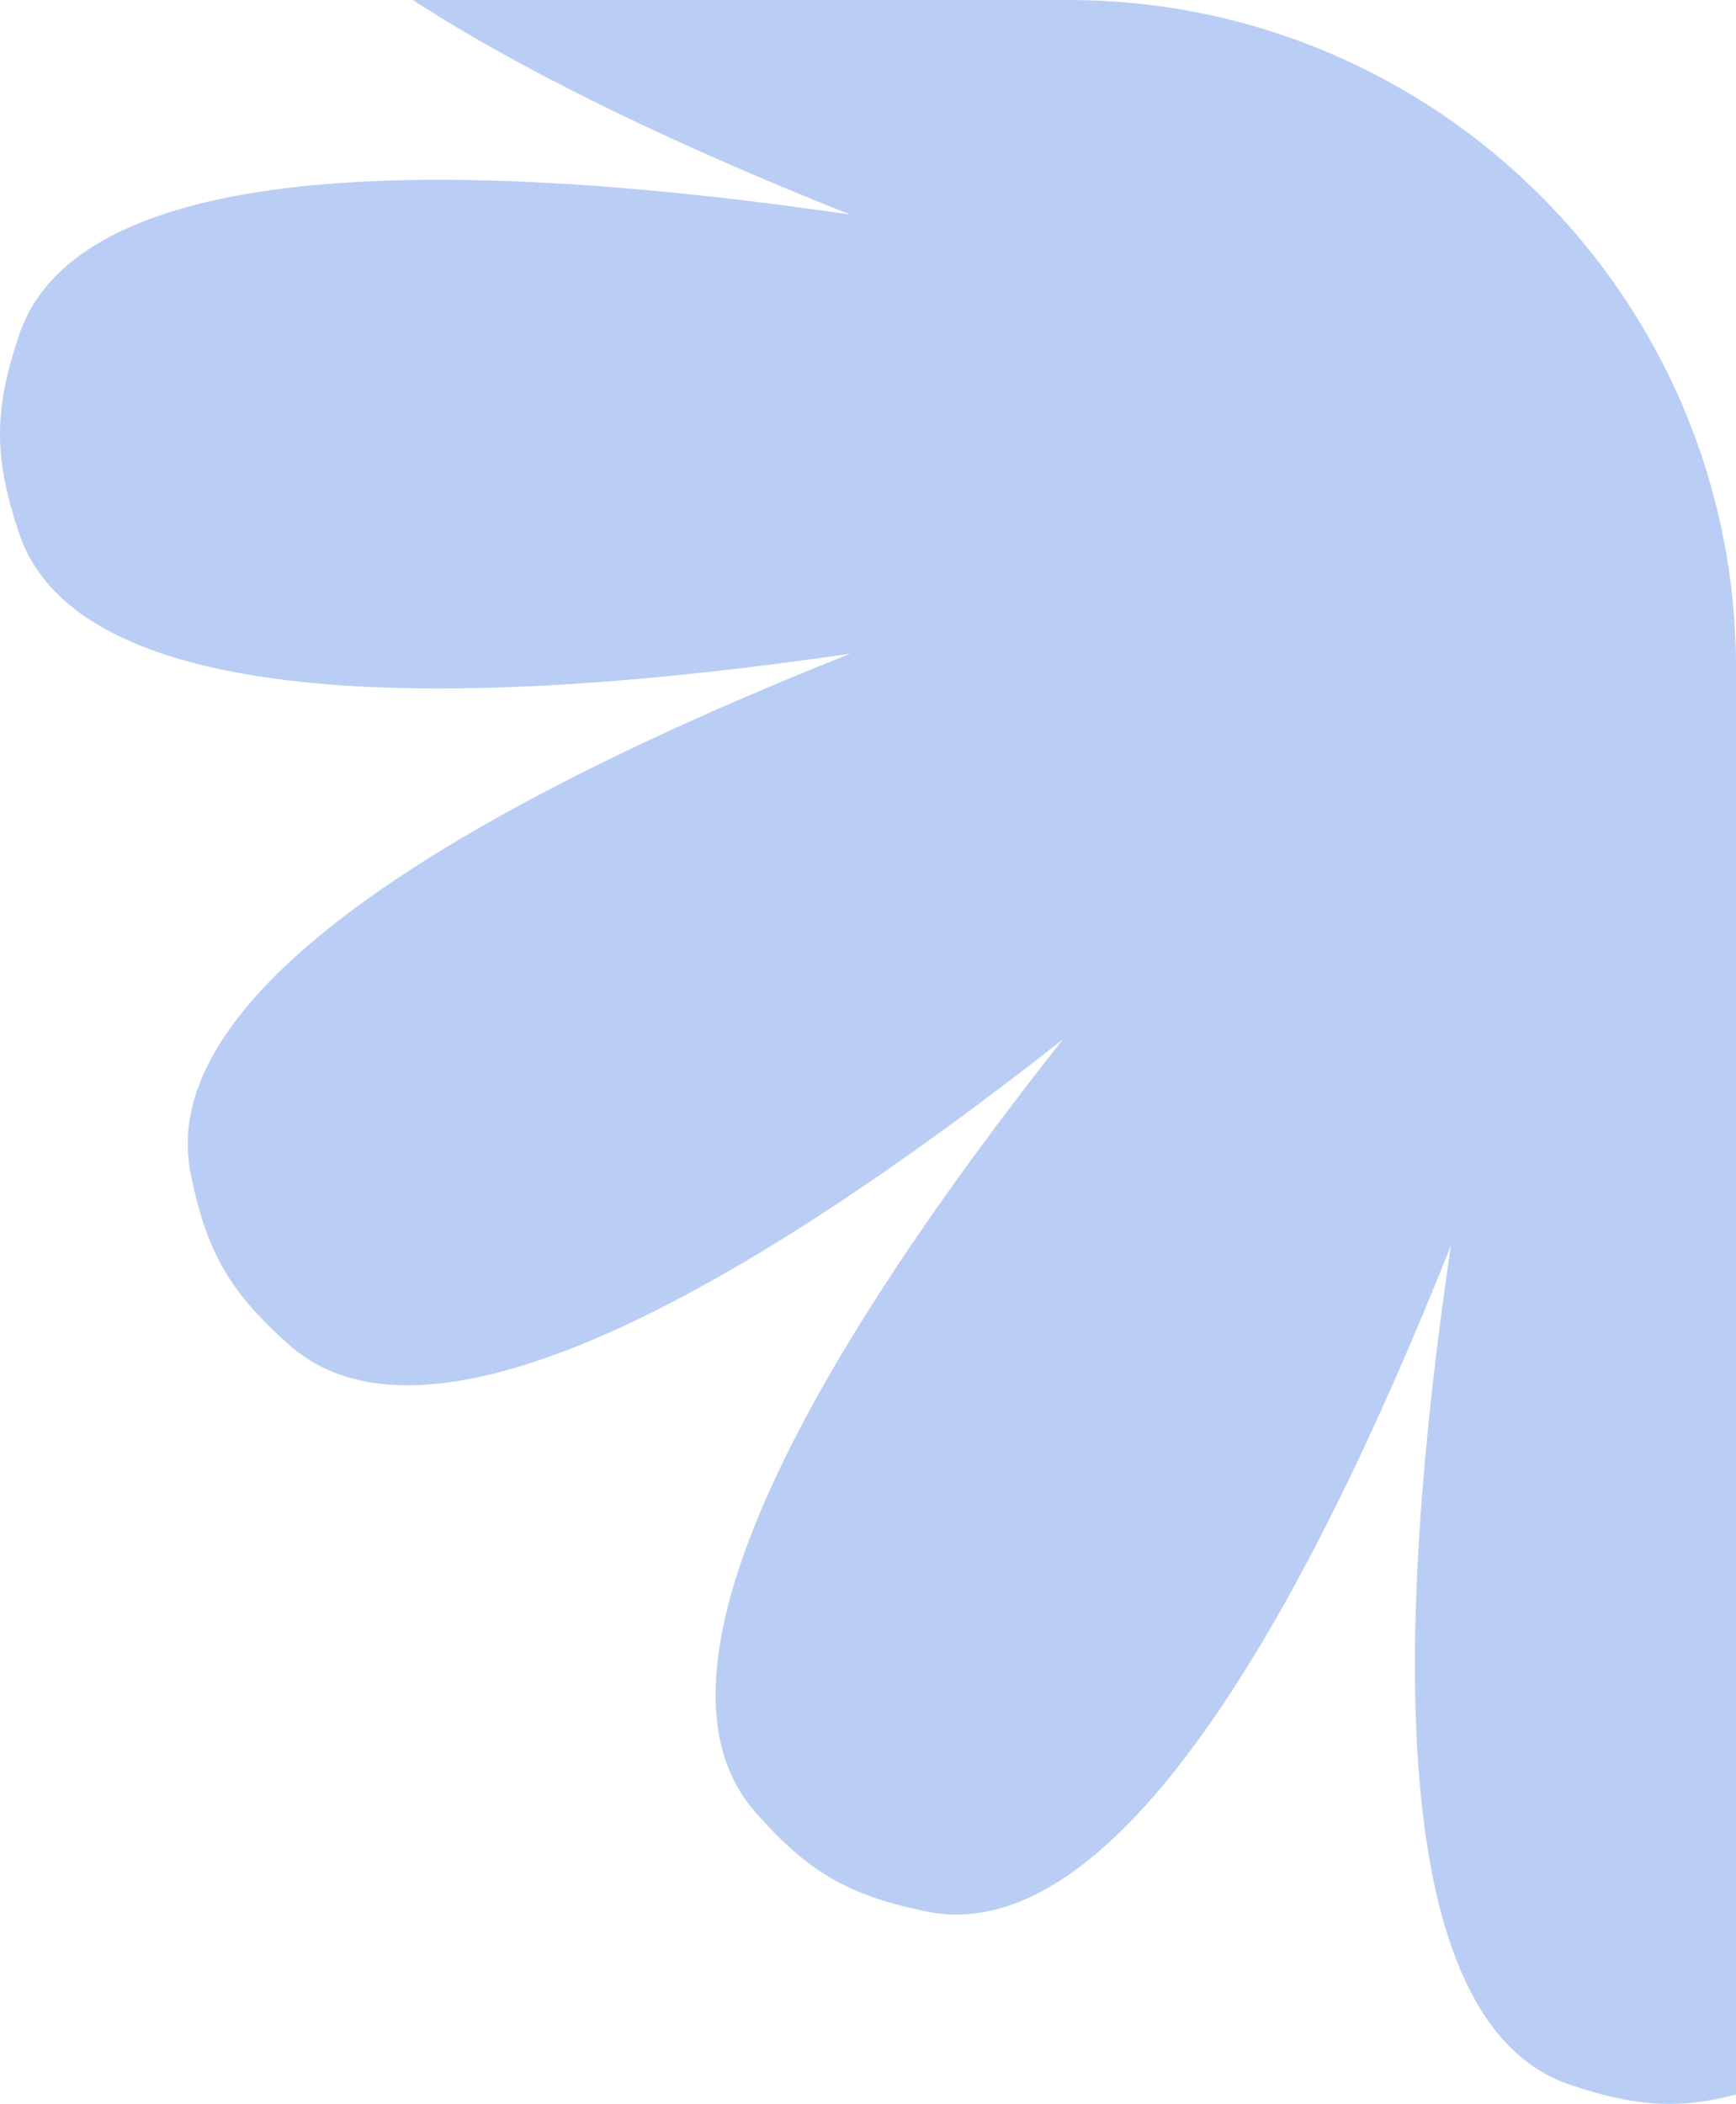 <?xml version="1.0" encoding="UTF-8"?> <svg xmlns="http://www.w3.org/2000/svg" width="52" height="63" viewBox="0 0 52 63" fill="none"> <g clip-path="url(#clip0_1196_39)"> <path opacity="0.3" d="M52.96 -36.431C50.693 -37.19 49.307 -37.19 47.04 -36.431C41.511 -34.579 41.751 -22.861 43.46 -11.299C39.134 -22.157 33.459 -32.412 27.748 -31.238C25.407 -30.757 24.207 -30.061 22.628 -28.267C18.831 -23.952 24.695 -14.158 31.837 -5.123C22.786 -12.246 12.98 -18.088 8.673 -14.281C6.883 -12.698 6.189 -11.497 5.713 -9.155C4.56 -3.48 14.681 2.134 25.465 6.425C13.98 4.748 2.408 4.549 0.569 10.04C-0.19 12.307 -0.19 13.693 0.569 15.96C2.408 21.451 13.98 21.252 25.465 19.575C14.681 23.866 4.56 29.48 5.713 35.155C6.189 37.497 6.883 38.698 8.673 40.281C12.979 44.088 22.786 38.246 31.837 31.123C24.694 40.158 18.83 49.952 22.628 54.267C24.207 56.061 25.407 56.757 27.748 57.238C33.459 58.412 39.134 48.156 43.46 37.299C41.751 48.861 41.511 60.579 47.04 62.431C49.307 63.19 50.693 63.19 52.96 62.431C58.489 60.579 58.249 48.86 56.54 37.298C60.866 48.156 66.541 58.412 72.252 57.238C74.593 56.757 75.793 56.061 77.372 54.267C81.17 49.952 75.306 40.158 68.163 31.123C77.214 38.246 87.021 44.088 91.327 40.281C93.118 38.698 93.811 37.497 94.287 35.155C95.44 29.48 85.32 23.866 74.536 19.575C86.02 21.252 97.592 21.451 99.431 15.96C100.19 13.693 100.19 12.307 99.431 10.04C97.592 4.549 86.02 4.748 74.536 6.425C85.32 2.134 95.44 -3.48 94.287 -9.155C93.811 -11.497 93.118 -12.698 91.327 -14.281C87.021 -18.088 77.214 -12.246 68.163 -5.123C75.306 -14.158 81.17 -23.952 77.372 -28.267C75.793 -30.061 74.593 -30.757 72.252 -31.238C66.541 -32.412 60.866 -22.156 56.54 -11.299C58.249 -22.86 58.489 -34.579 52.96 -36.431Z" fill="#1459DE"></path> </g> <defs> <clipPath id="clip0_1196_39"> <path d="M0 0H32C43.046 0 52 8.954 52 20V63H0V0Z" fill="white"></path> </clipPath> </defs> </svg> 